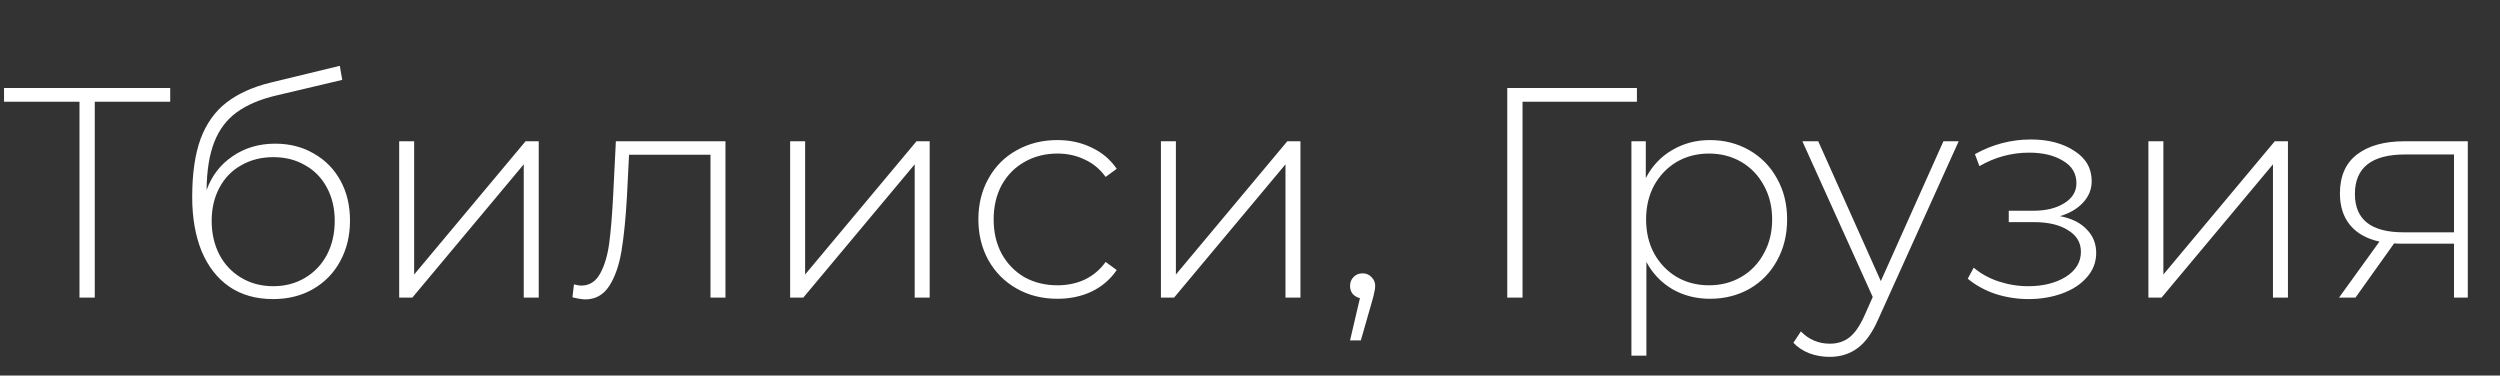 <?xml version="1.0" encoding="UTF-8"?> <svg xmlns="http://www.w3.org/2000/svg" width="233" height="35" viewBox="0 0 233 35" fill="none"><rect x="0" y="0" width="233" height="35" fill="#333333" stroke="none"/><path d="M15.864 9.483H8.832V27.734H7.408V9.483H0.376V8.199H15.864V9.483ZM25.643 13.39C27.002 13.39 28.202 13.697 29.244 14.311C30.304 14.906 31.132 15.744 31.727 16.823C32.323 17.902 32.62 19.148 32.62 20.562C32.62 21.976 32.313 23.241 31.699 24.358C31.104 25.455 30.258 26.32 29.16 26.953C28.081 27.567 26.843 27.874 25.448 27.874C23.848 27.874 22.481 27.483 21.346 26.702C20.23 25.92 19.374 24.813 18.778 23.381C18.202 21.948 17.913 20.274 17.913 18.358C17.913 16.181 18.174 14.376 18.695 12.944C19.234 11.511 20.034 10.386 21.095 9.567C22.174 8.73 23.55 8.106 25.225 7.697L31.671 6.134L31.895 7.446L25.755 8.897C24.248 9.251 23.02 9.772 22.071 10.46C21.141 11.13 20.444 12.051 19.978 13.223C19.513 14.395 19.271 15.893 19.253 17.716C19.736 16.376 20.546 15.325 21.681 14.562C22.816 13.781 24.137 13.39 25.643 13.39ZM25.476 26.674C26.574 26.674 27.56 26.413 28.434 25.892C29.309 25.372 29.988 24.655 30.471 23.744C30.955 22.813 31.197 21.762 31.197 20.59C31.197 19.418 30.955 18.386 30.471 17.492C29.988 16.581 29.309 15.883 28.434 15.399C27.578 14.897 26.592 14.646 25.476 14.646C24.36 14.646 23.364 14.897 22.49 15.399C21.616 15.883 20.936 16.581 20.453 17.492C19.969 18.386 19.727 19.418 19.727 20.59C19.727 21.762 19.969 22.813 20.453 23.744C20.936 24.655 21.616 25.372 22.49 25.892C23.364 26.413 24.36 26.674 25.476 26.674ZM37.204 13.167H38.599V25.585L48.981 13.167H50.209V27.734H48.813V15.316L38.432 27.734H37.204V13.167ZM67.613 13.167V27.734H66.217V14.423H58.627L58.431 18.302C58.319 20.311 58.152 21.995 57.929 23.353C57.706 24.711 57.324 25.809 56.785 26.646C56.245 27.483 55.501 27.902 54.552 27.902C54.273 27.902 53.873 27.837 53.352 27.706L53.492 26.506C53.789 26.581 54.013 26.618 54.161 26.618C54.943 26.618 55.538 26.237 55.947 25.474C56.357 24.711 56.636 23.762 56.785 22.627C56.934 21.492 57.054 20.013 57.148 18.19L57.399 13.167H67.613ZM73.641 13.167H75.037V25.585L85.418 13.167H86.646V27.734H85.25V15.316L74.869 27.734H73.641V13.167ZM98.552 27.846C97.138 27.846 95.873 27.53 94.757 26.897C93.64 26.265 92.766 25.39 92.133 24.274C91.501 23.139 91.185 21.865 91.185 20.451C91.185 19.018 91.501 17.744 92.133 16.627C92.766 15.492 93.64 14.618 94.757 14.004C95.873 13.372 97.138 13.055 98.552 13.055C99.724 13.055 100.785 13.288 101.733 13.753C102.701 14.2 103.482 14.86 104.078 15.734L103.045 16.488C102.524 15.762 101.873 15.223 101.092 14.869C100.329 14.497 99.482 14.311 98.552 14.311C97.417 14.311 96.394 14.572 95.482 15.092C94.589 15.595 93.882 16.311 93.361 17.241C92.859 18.172 92.608 19.241 92.608 20.451C92.608 21.66 92.859 22.73 93.361 23.66C93.882 24.59 94.589 25.316 95.482 25.837C96.394 26.339 97.417 26.59 98.552 26.59C99.482 26.59 100.329 26.413 101.092 26.06C101.873 25.688 102.524 25.139 103.045 24.413L104.078 25.167C103.482 26.041 102.701 26.711 101.733 27.176C100.785 27.623 99.724 27.846 98.552 27.846ZM108.198 13.167H109.593V25.585L119.975 13.167H121.202V27.734H119.807V15.316L109.426 27.734H108.198V13.167ZM126.997 25.474C127.332 25.474 127.611 25.595 127.834 25.837C128.058 26.06 128.169 26.33 128.169 26.646C128.169 26.832 128.141 27.027 128.085 27.232C128.048 27.437 127.992 27.669 127.918 27.93L126.83 31.725H125.825L126.746 27.79C126.467 27.716 126.244 27.585 126.076 27.399C125.909 27.195 125.825 26.944 125.825 26.646C125.825 26.311 125.937 26.032 126.16 25.809C126.383 25.585 126.662 25.474 126.997 25.474ZM152.561 9.483H141.9V27.734H140.477V8.199H152.561V9.483ZM159.36 13.055C160.718 13.055 161.946 13.372 163.044 14.004C164.141 14.637 164.997 15.511 165.611 16.627C166.244 17.744 166.56 19.018 166.56 20.451C166.56 21.883 166.244 23.167 165.611 24.302C164.997 25.418 164.141 26.293 163.044 26.925C161.946 27.539 160.718 27.846 159.36 27.846C158.076 27.846 156.914 27.548 155.872 26.953C154.83 26.339 154.021 25.492 153.444 24.413V33.148H152.048V13.167H153.388V16.599C153.965 15.483 154.774 14.618 155.816 14.004C156.876 13.372 158.058 13.055 159.36 13.055ZM159.276 26.59C160.393 26.59 161.397 26.33 162.29 25.809C163.183 25.288 163.881 24.562 164.383 23.632C164.904 22.702 165.165 21.641 165.165 20.451C165.165 19.26 164.904 18.2 164.383 17.269C163.881 16.339 163.183 15.613 162.29 15.092C161.397 14.572 160.393 14.311 159.276 14.311C158.16 14.311 157.155 14.572 156.262 15.092C155.388 15.613 154.69 16.339 154.169 17.269C153.667 18.2 153.416 19.26 153.416 20.451C153.416 21.641 153.667 22.702 154.169 23.632C154.69 24.562 155.388 25.288 156.262 25.809C157.155 26.33 158.16 26.59 159.276 26.59ZM182.549 13.167L175.07 29.716C174.512 31 173.861 31.911 173.117 32.451C172.391 32.99 171.526 33.26 170.521 33.26C169.852 33.26 169.219 33.148 168.624 32.925C168.047 32.702 167.554 32.376 167.145 31.948L167.842 30.888C168.586 31.651 169.489 32.032 170.549 32.032C171.256 32.032 171.861 31.837 172.363 31.446C172.865 31.055 173.331 30.386 173.759 29.437L174.54 27.679L167.982 13.167H169.461L175.293 26.2L181.126 13.167H182.549ZM191.988 20.144C193.067 20.348 193.895 20.758 194.472 21.372C195.067 21.967 195.365 22.702 195.365 23.576C195.365 24.432 195.076 25.186 194.5 25.837C193.942 26.488 193.179 26.99 192.211 27.344C191.244 27.697 190.193 27.874 189.058 27.874C188.016 27.874 186.993 27.716 185.988 27.399C185.002 27.065 184.137 26.59 183.393 25.976L183.951 24.944C184.602 25.502 185.374 25.93 186.267 26.227C187.179 26.525 188.1 26.674 189.03 26.674C190.407 26.674 191.569 26.386 192.518 25.809C193.467 25.213 193.942 24.432 193.942 23.465C193.942 22.609 193.542 21.939 192.742 21.455C191.96 20.953 190.9 20.702 189.56 20.702H187.216V19.641H189.504C190.676 19.641 191.635 19.409 192.379 18.944C193.142 18.479 193.523 17.855 193.523 17.074C193.523 16.162 193.104 15.465 192.267 14.981C191.449 14.479 190.397 14.227 189.114 14.227C187.476 14.227 185.932 14.646 184.481 15.483L184.063 14.367C185.7 13.455 187.439 12.999 189.281 12.999C190.9 12.999 192.249 13.353 193.328 14.06C194.407 14.748 194.946 15.688 194.946 16.879C194.946 17.641 194.676 18.311 194.137 18.888C193.597 19.465 192.881 19.883 191.988 20.144ZM200.231 13.167H201.626V25.585L212.008 13.167H213.236V27.734H211.84V15.316L201.459 27.734H200.231V13.167ZM229.998 13.167V27.734H228.714V22.711H223.858C223.523 22.711 223.281 22.702 223.132 22.683L219.532 27.734H217.998L221.765 22.516C220.574 22.255 219.663 21.744 219.03 20.981C218.398 20.218 218.081 19.232 218.081 18.023C218.081 16.423 218.612 15.213 219.672 14.395C220.751 13.576 222.221 13.167 224.081 13.167H229.998ZM219.477 18.079C219.477 20.46 220.984 21.651 223.998 21.651H228.714V14.395H224.165C221.039 14.395 219.477 15.623 219.477 18.079Z" fill="white"></path></svg> 